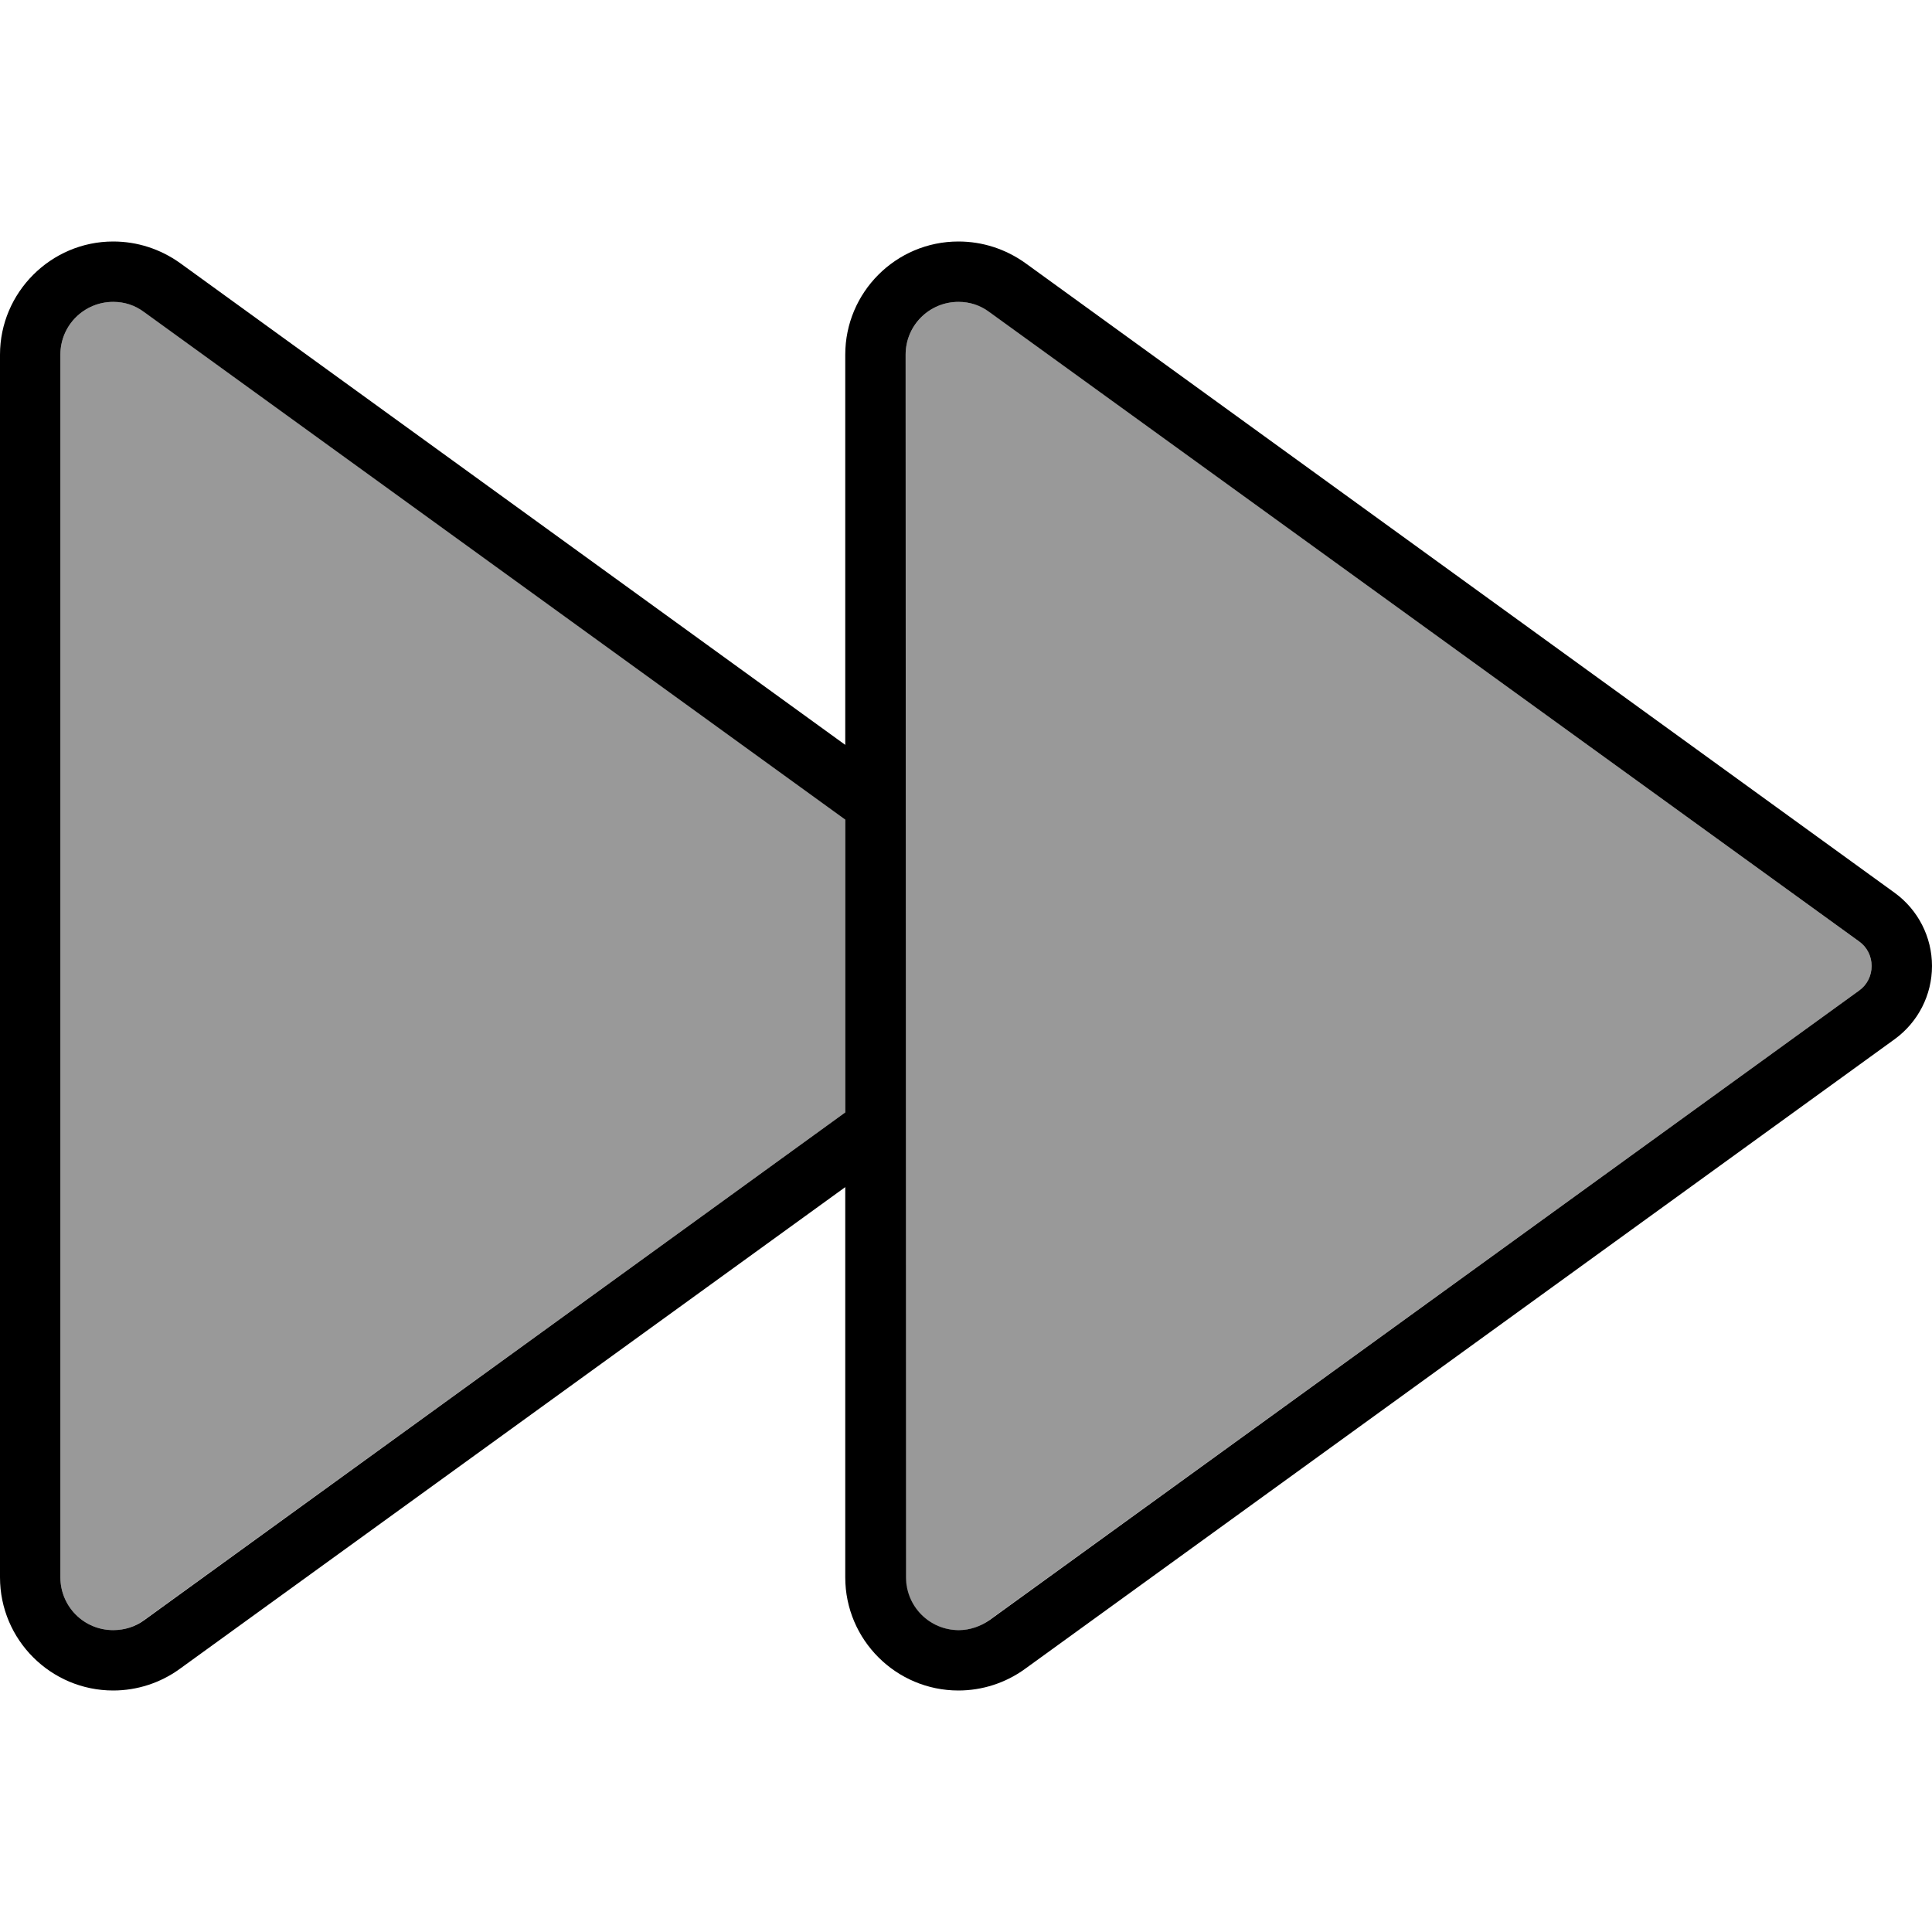 <svg xmlns="http://www.w3.org/2000/svg" viewBox="0 0 512 512"><!--! Font Awesome Pro 6.7.1 by @fontawesome - https://fontawesome.com License - https://fontawesome.com/license (Commercial License) Copyright 2024 Fonticons, Inc. --><defs><style>.fa-secondary{opacity:.4}</style></defs><path class="fa-secondary" d="M16 94L16 418c0 7.8 6.3 14 14 14c3 0 5.8-.9 8.2-2.7L224 294.8l0-77.7L38.3 82.7C35.9 80.9 33 80 30 80c-7.8 0-14 6.3-14 14zm224 0L240 418c0 7.8 6.3 14 14 14c3 0 5.8-.9 8.2-2.7L492.7 262.5c2.1-1.5 3.3-3.9 3.3-6.5s-1.2-5-3.3-6.5L262.3 82.7C259.9 80.9 257 80 254 80c-7.8 0-14 6.3-14 14z"/><path class="fa-primary" d="M254 80c3 0 5.8 .9 8.2 2.7L492.7 249.5c2.1 1.5 3.3 3.9 3.3 6.5s-1.2 5-3.3 6.5L262.3 429.3c-2.4 1.7-5.3 2.7-8.2 2.7c-7.8 0-14-6.3-14-14L240 94c0-7.8 6.3-14 14-14zm0-16c-16.6 0-30 13.5-30 30l0 103.4L47.7 69.7C42.5 66 36.4 64 30 64C13.5 64 0 77.5 0 94L0 418c0 16.6 13.5 30 30 30c6.3 0 12.5-2 17.6-5.7L224 314.6 224 418c0 16.6 13.5 30 30 30c6.3 0 12.5-2 17.6-5.7L502.1 275.4c6.2-4.5 9.9-11.7 9.9-19.4s-3.7-14.9-9.9-19.4L271.7 69.7C266.5 66 260.4 64 254 64zM224 294.8L38.3 429.3C35.9 431.1 33 432 30 432c-7.8 0-14-6.3-14-14L16 94c0-7.8 6.3-14 14-14c3 0 5.8 .9 8.2 2.7L224 217.2l0 77.7z"/></svg>